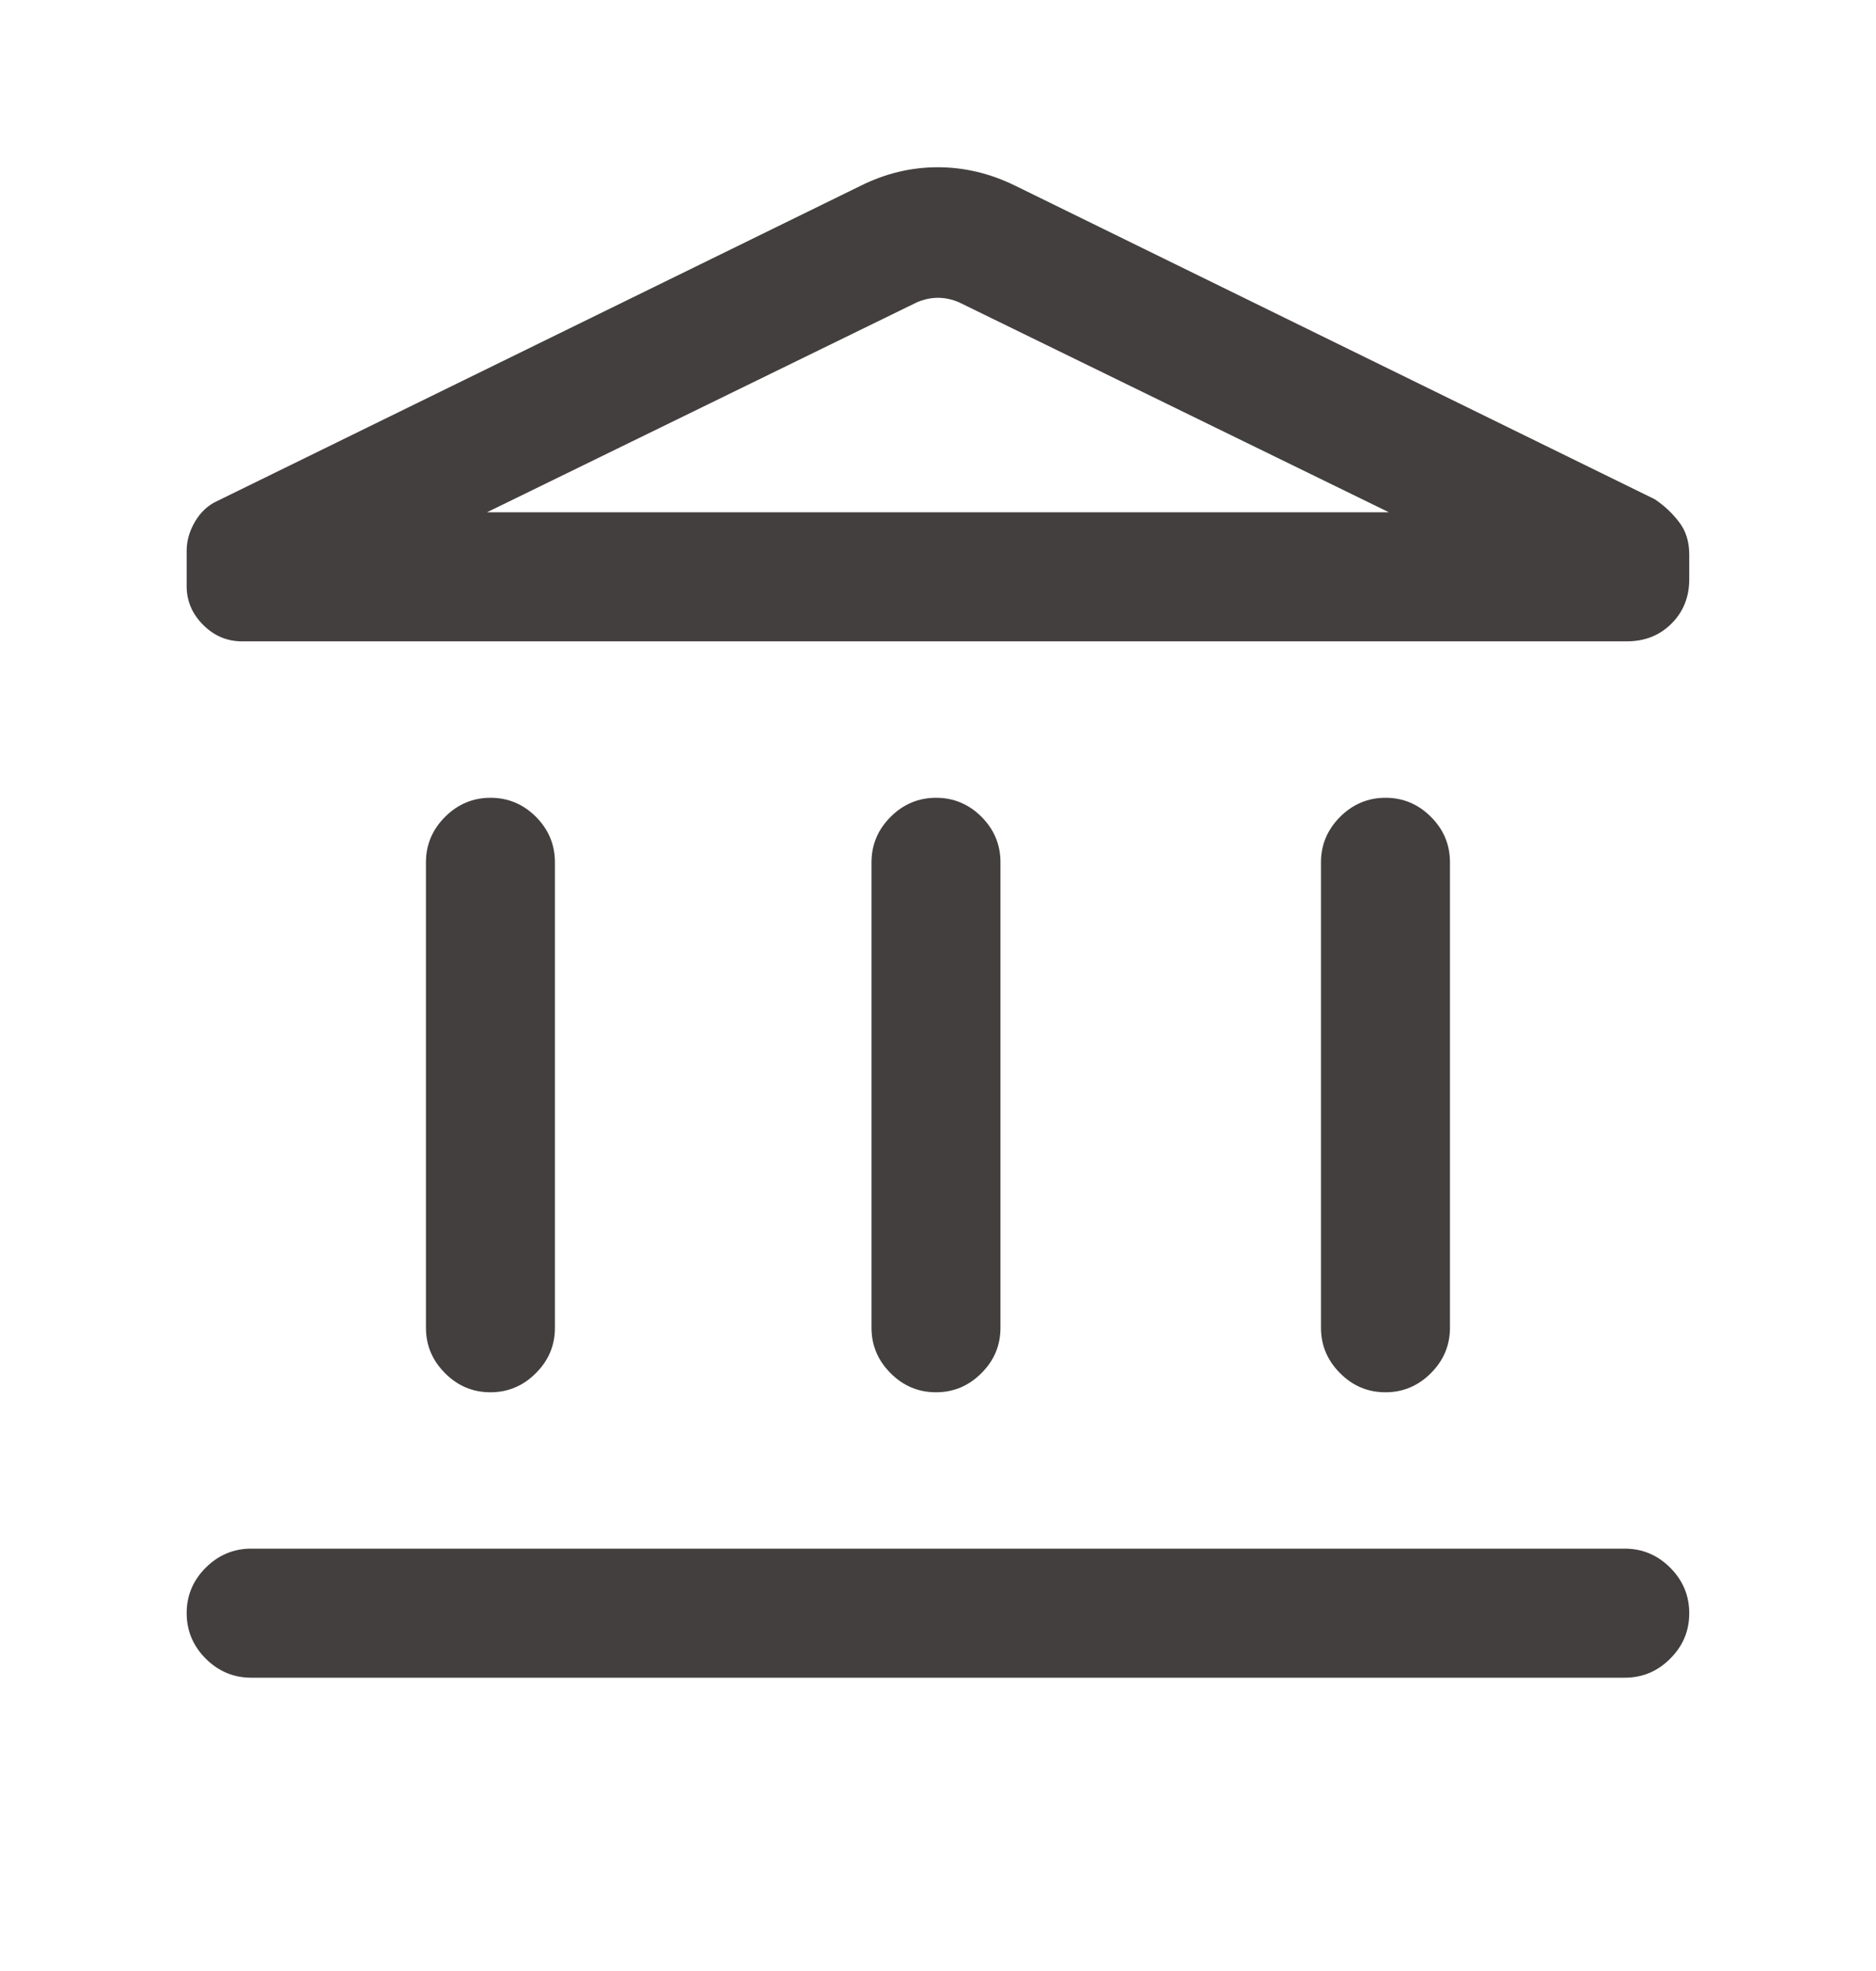 <svg width="20" height="21" viewBox="0 0 20 21" fill="none" xmlns="http://www.w3.org/2000/svg">
<path d="M4.541 14.146V9.188C4.541 9 4.609 8.839 4.745 8.703C4.88 8.568 5.042 8.5 5.23 8.5C5.417 8.5 5.579 8.568 5.714 8.703C5.849 8.839 5.916 9 5.916 9.188V14.146C5.916 14.334 5.849 14.495 5.713 14.63C5.578 14.766 5.416 14.834 5.228 14.834C5.041 14.834 4.879 14.766 4.744 14.63C4.609 14.495 4.541 14.334 4.541 14.146ZM9.291 14.146V9.188C9.291 9 9.359 8.839 9.495 8.703C9.63 8.568 9.792 8.5 9.98 8.5C10.167 8.5 10.329 8.568 10.464 8.703C10.599 8.839 10.666 9 10.666 9.188V14.146C10.666 14.334 10.599 14.495 10.463 14.63C10.328 14.766 10.166 14.834 9.978 14.834C9.791 14.834 9.629 14.766 9.494 14.63C9.359 14.495 9.291 14.334 9.291 14.146ZM2.678 17.875C2.49 17.875 2.329 17.807 2.193 17.672C2.058 17.536 1.99 17.375 1.99 17.187C1.99 16.999 2.058 16.838 2.193 16.703C2.329 16.568 2.49 16.5 2.678 16.5H17.322C17.509 16.5 17.671 16.568 17.806 16.703C17.942 16.839 18.009 17.001 18.009 17.188C18.009 17.376 17.942 17.537 17.806 17.672C17.671 17.808 17.509 17.875 17.322 17.875H2.678ZM14.083 14.146V9.188C14.083 9 14.151 8.839 14.287 8.703C14.422 8.568 14.584 8.5 14.771 8.5C14.959 8.5 15.12 8.568 15.255 8.703C15.391 8.839 15.458 9 15.458 9.188V14.146C15.458 14.334 15.39 14.495 15.255 14.63C15.119 14.766 14.958 14.834 14.77 14.834C14.582 14.834 14.421 14.766 14.286 14.63C14.151 14.495 14.083 14.334 14.083 14.146ZM17.344 6.833H2.578C2.421 6.833 2.283 6.775 2.166 6.658C2.049 6.541 1.99 6.404 1.99 6.247V5.867C1.99 5.761 2.02 5.658 2.08 5.556C2.14 5.455 2.218 5.383 2.312 5.34L9.176 1.979C9.439 1.848 9.713 1.782 9.998 1.782C10.282 1.782 10.557 1.848 10.824 1.979L17.641 5.319C17.739 5.384 17.825 5.464 17.899 5.56C17.973 5.655 18.009 5.771 18.009 5.908V6.172C18.009 6.361 17.946 6.518 17.82 6.644C17.694 6.77 17.536 6.833 17.344 6.833ZM5.192 5.458H14.807L10.224 3.221C10.149 3.189 10.075 3.173 10 3.173C9.925 3.173 9.85 3.189 9.775 3.221L5.192 5.458Z" fill="#433F3E"/>
</svg>
